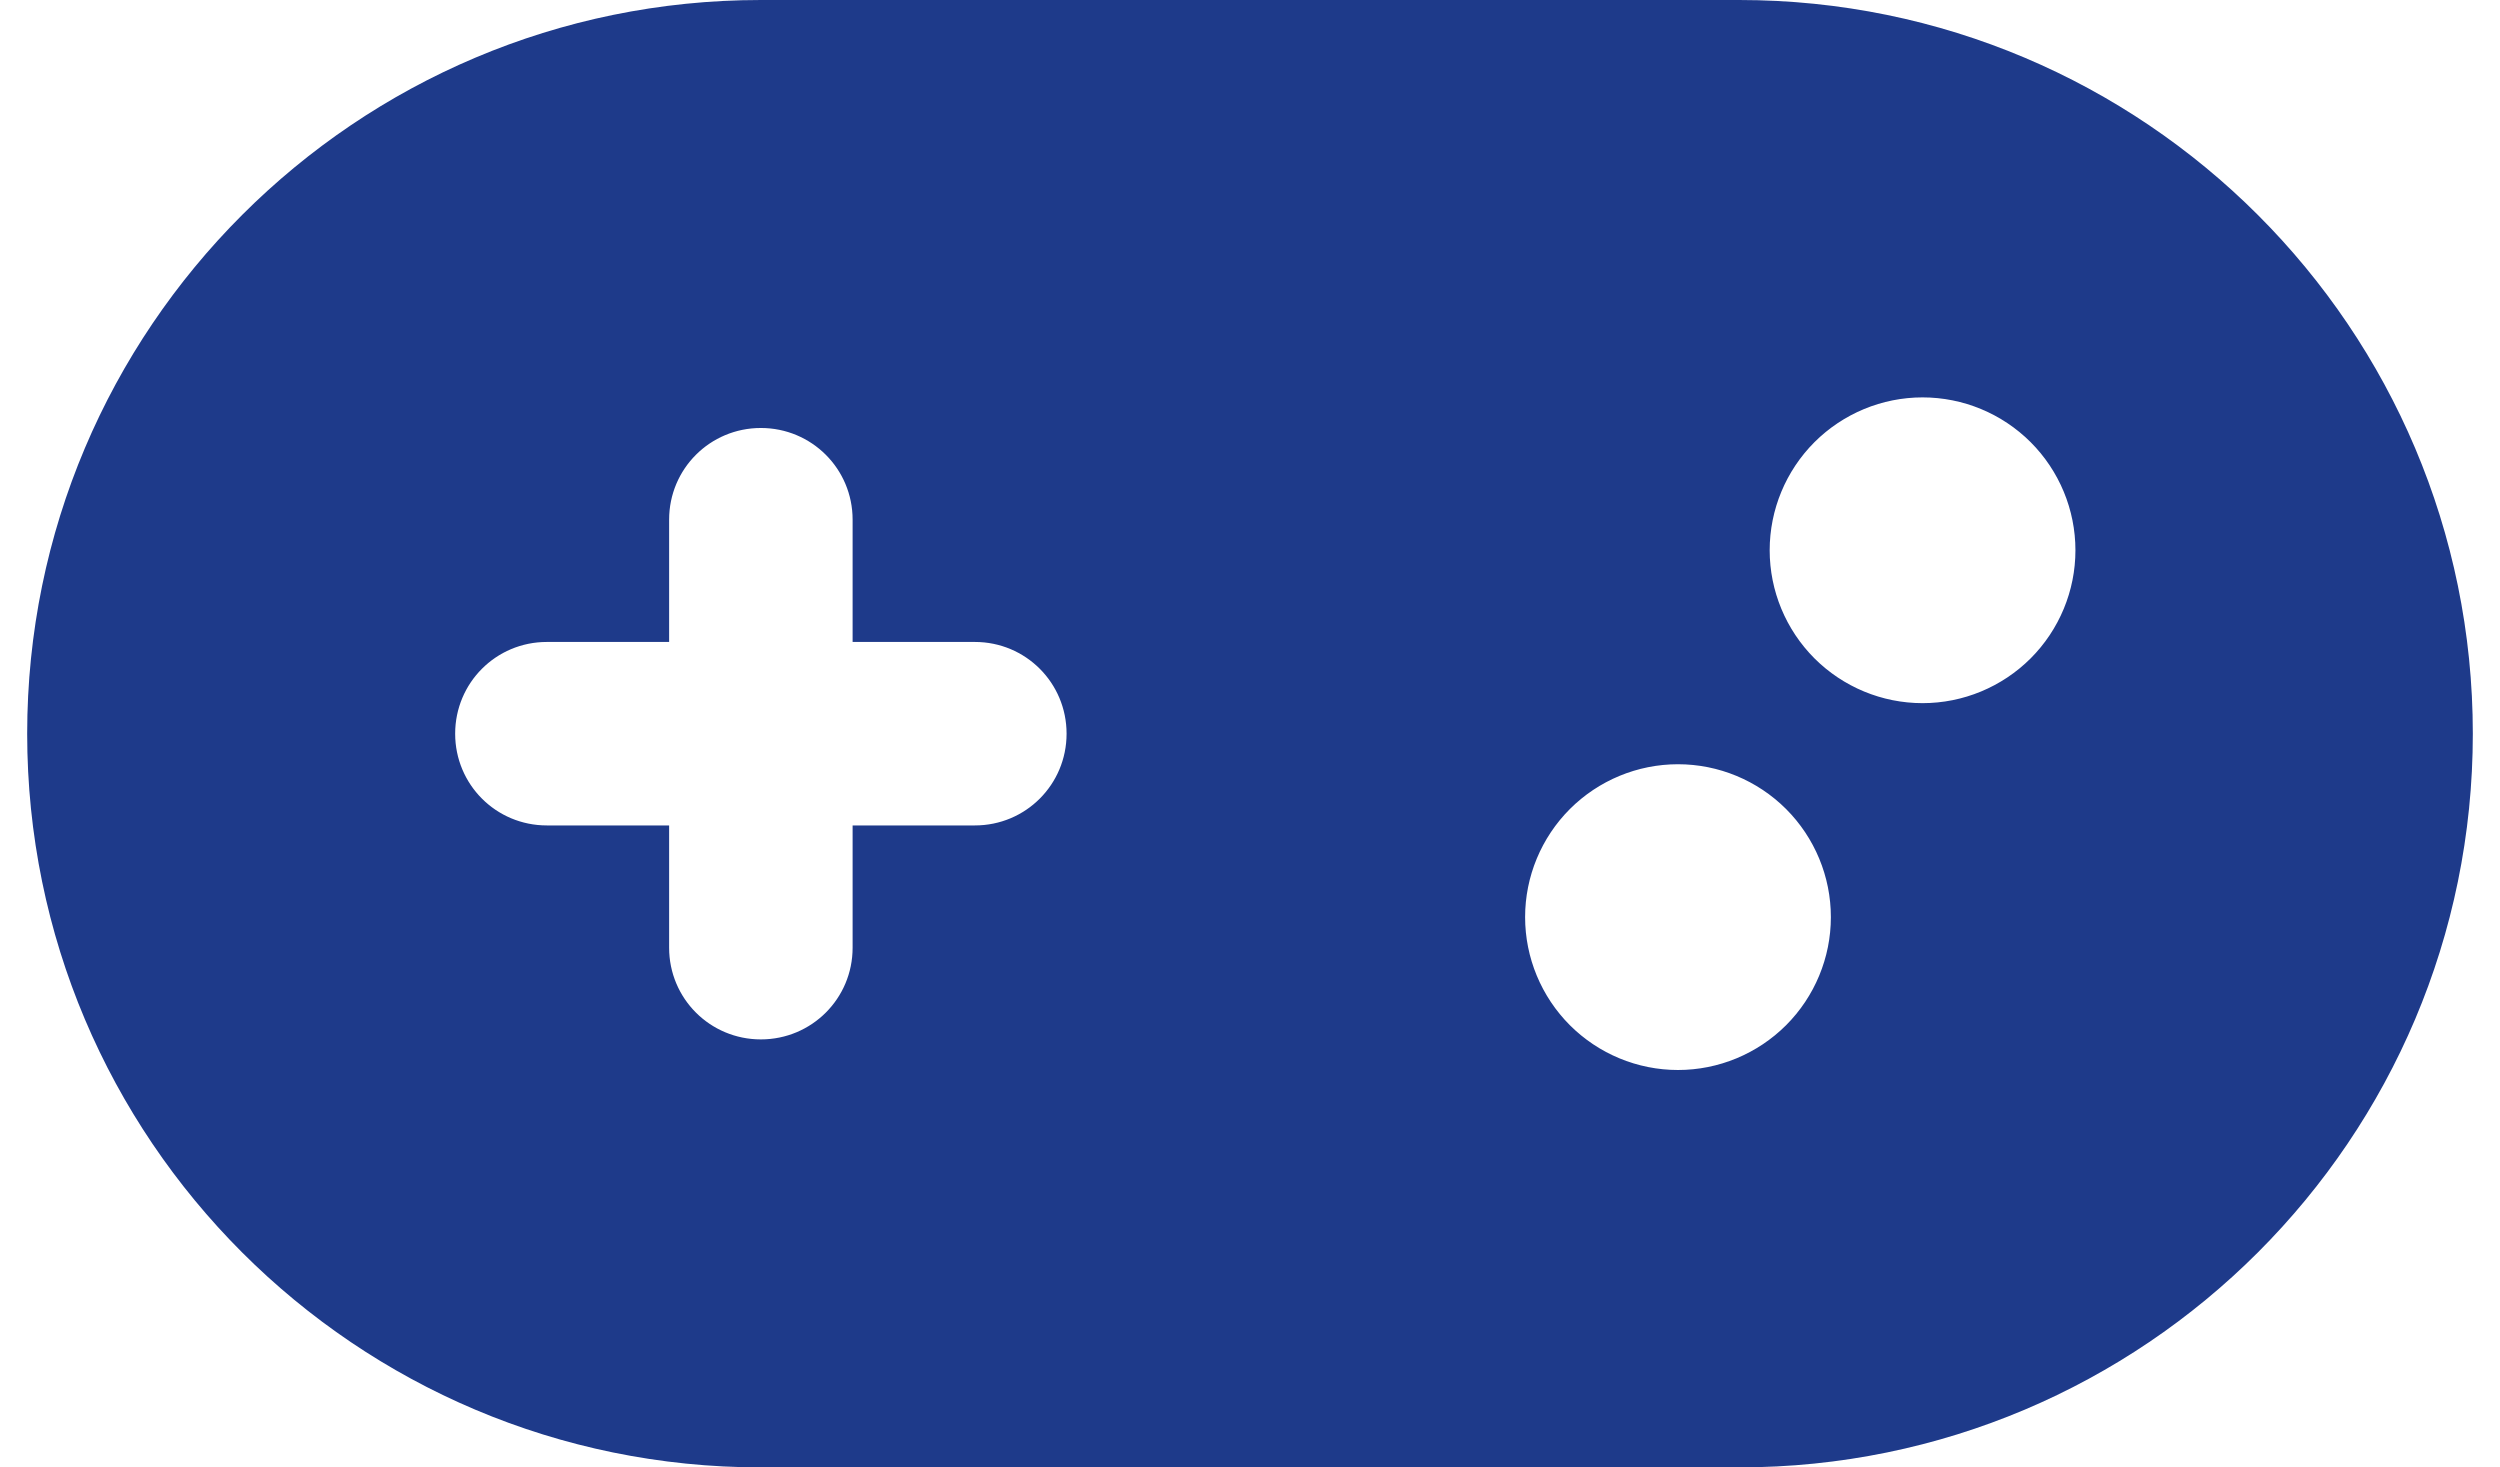 <svg xmlns="http://www.w3.org/2000/svg" width="46" height="27" viewBox="0 0 46 27" fill="none"><path d="M14 0C6.547 0 0.5 6.047 0.5 13.5C0.5 20.953 6.547 27 14 27H32C39.453 27 45.5 20.953 45.5 13.5C45.5 6.047 39.453 0 32 0H14ZM35.375 7.312C36.121 7.312 36.836 7.609 37.364 8.136C37.891 8.664 38.188 9.379 38.188 10.125C38.188 10.871 37.891 11.586 37.364 12.114C36.836 12.641 36.121 12.938 35.375 12.938C34.629 12.938 33.914 12.641 33.386 12.114C32.859 11.586 32.562 10.871 32.562 10.125C32.562 9.379 32.859 8.664 33.386 8.136C33.914 7.609 34.629 7.312 35.375 7.312ZM28.062 16.875C28.062 16.129 28.359 15.414 28.886 14.886C29.414 14.359 30.129 14.062 30.875 14.062C31.621 14.062 32.336 14.359 32.864 14.886C33.391 15.414 33.688 16.129 33.688 16.875C33.688 17.621 33.391 18.336 32.864 18.864C32.336 19.391 31.621 19.688 30.875 19.688C30.129 19.688 29.414 19.391 28.886 18.864C28.359 18.336 28.062 17.621 28.062 16.875ZM12.312 9.562C12.312 8.627 13.065 7.875 14 7.875C14.935 7.875 15.688 8.627 15.688 9.562V11.812H17.938C18.873 11.812 19.625 12.565 19.625 13.5C19.625 14.435 18.873 15.188 17.938 15.188H15.688V17.438C15.688 18.373 14.935 19.125 14 19.125C13.065 19.125 12.312 18.373 12.312 17.438V15.188H10.062C9.127 15.188 8.375 14.435 8.375 13.5C8.375 12.565 9.127 11.812 10.062 11.812H12.312V9.562Z" fill="#1E3A8A"></path></svg>